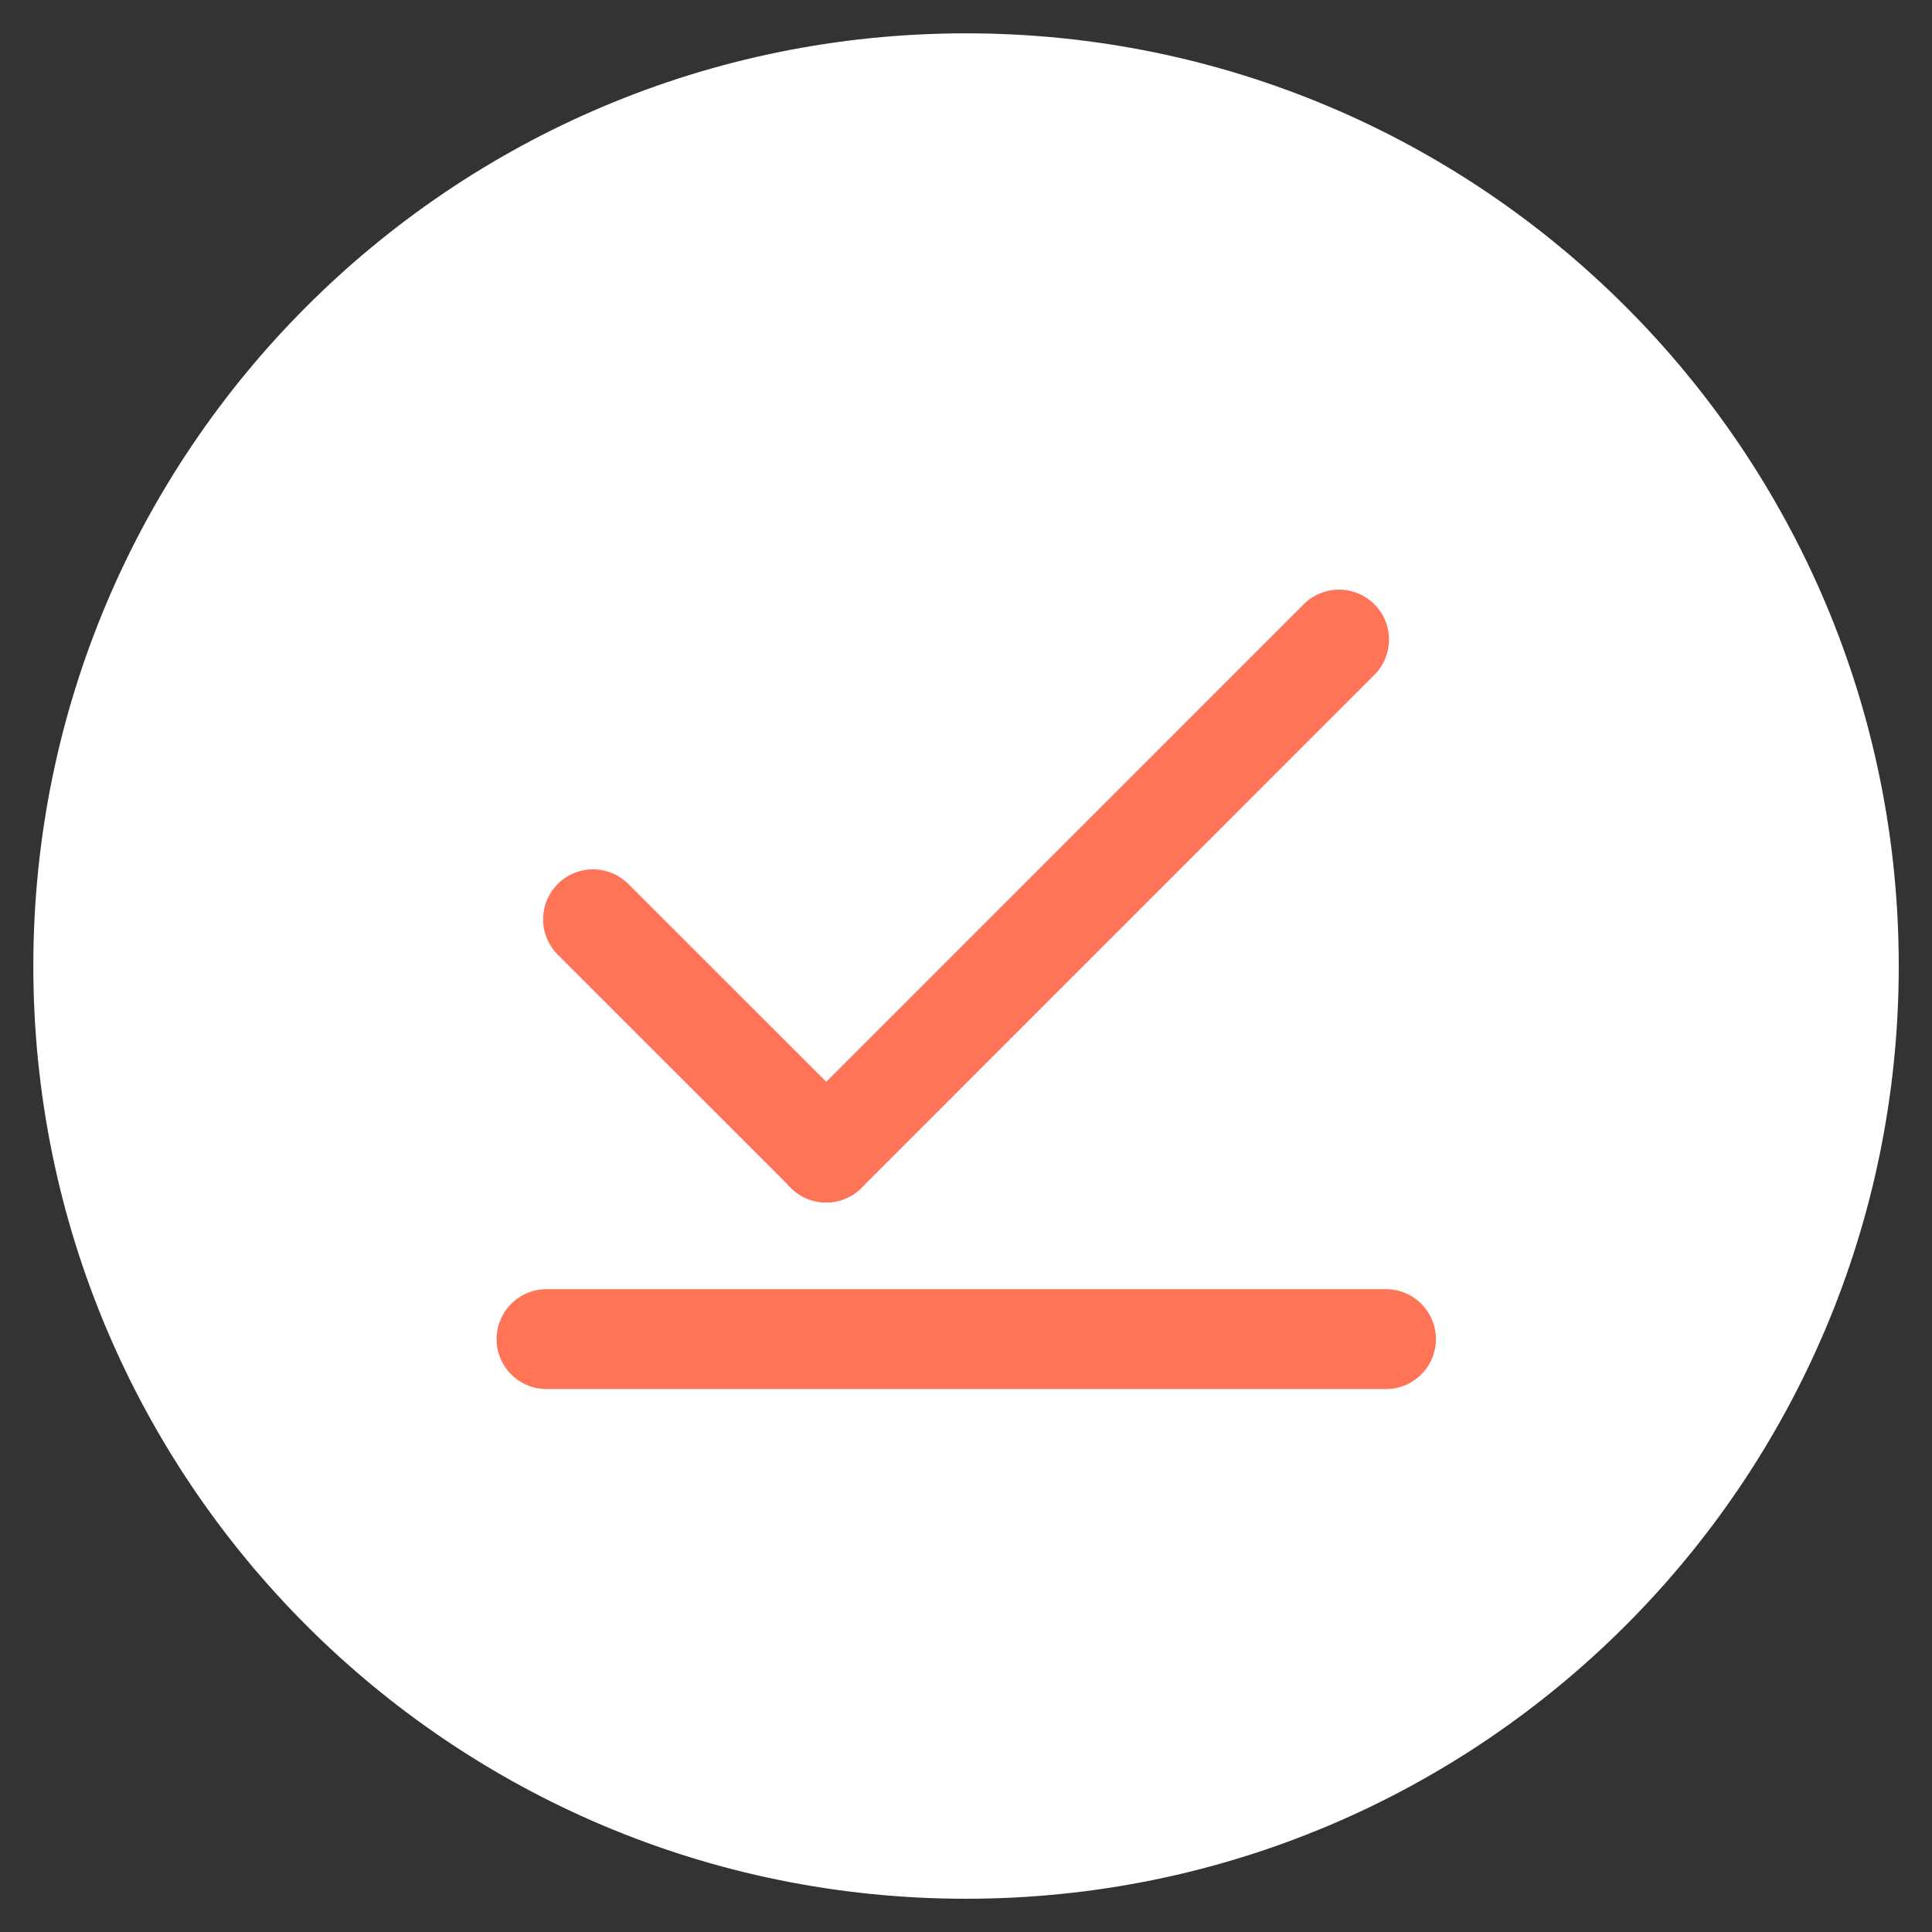 <svg width="24" height="24" viewBox="0 0 24 24" fill="none" xmlns="http://www.w3.org/2000/svg">
<rect x="0" y="0" width="24" height="24" fill="#333333" stroke="none"/>
<path d="M23.587 12C23.587 5.601 18.399 0.414 12 0.414C5.601 0.414 0.414 5.601 0.414 12C0.414 18.399 5.601 23.587 12 23.587C18.399 23.587 23.587 18.399 23.587 12Z" fill="white"/>
<path d="M16.634 7.945L10.262 14.318" stroke="#FF7357" stroke-width="1.241" stroke-linecap="round" stroke-linejoin="round"/>
<path d="M17.217 16.635H6.789" stroke="#FF7357" stroke-width="1.241" stroke-linecap="round" stroke-linejoin="round"/>
<path d="M10.264 14.316L7.367 11.42" stroke="#FF7357" stroke-width="1.241" stroke-linecap="round" stroke-linejoin="round"/>
</svg>
